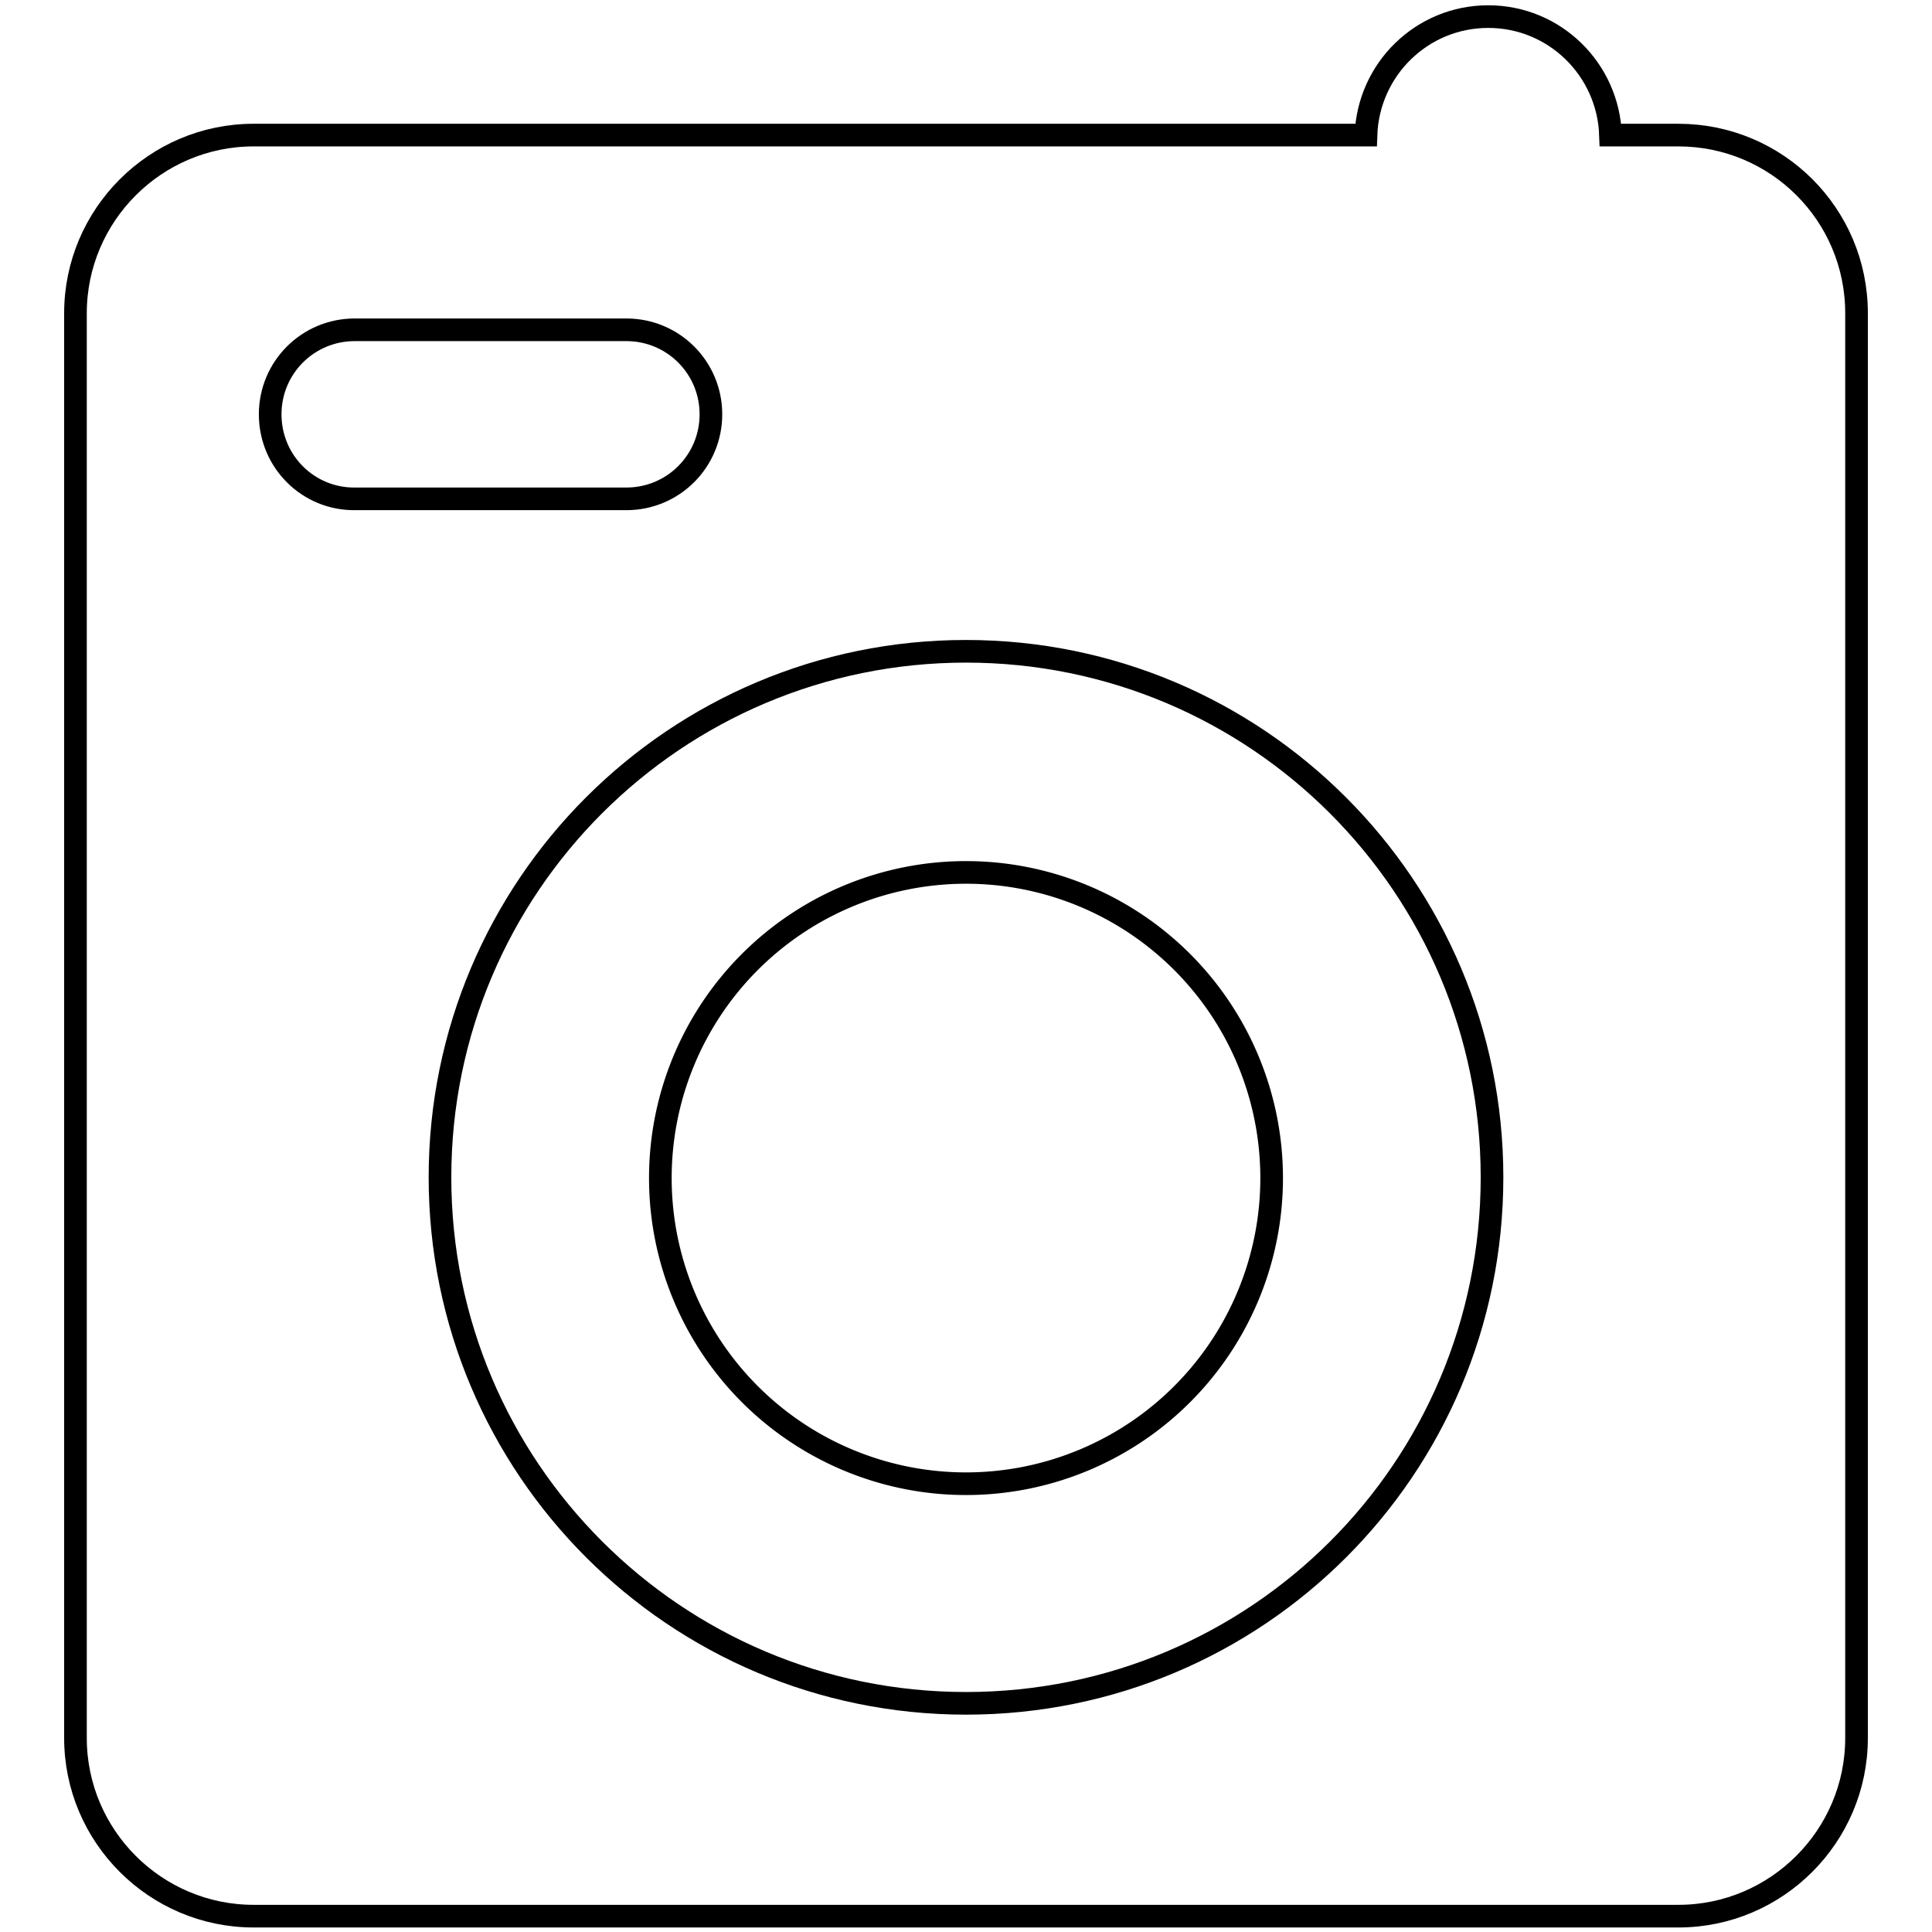 <?xml version="1.0" encoding="utf-8"?>
<!-- Svg Vector Icons : http://www.onlinewebfonts.com/icon -->
<!DOCTYPE svg PUBLIC "-//W3C//DTD SVG 1.1//EN" "http://www.w3.org/Graphics/SVG/1.1/DTD/svg11.dtd">
<svg version="1.1" xmlns="http://www.w3.org/2000/svg" xmlns:xlink="http://www.w3.org/1999/xlink" x="0px" y="0px" viewBox="0 0 256 256" enable-background="new 0 0 256 256" xml:space="preserve">
<g><g><g><g><path stroke-width="3" fill-opacity="0" stroke="#000000"  d="M222.4,17.9h-9c-0.3-8.7-7.4-15.7-16.2-15.7s-15.9,7-16.2,15.7H33.6c-13,0-23.6,10.6-23.6,23.6v188.8c0,13,10.6,23.6,23.6,23.6h188.8c13,0,23.6-10.6,23.6-23.6V41.5C246,28.4,235.4,17.9,222.4,17.9z M35.8,54.9c0-6.2,5-11.2,11.2-11.2h36c6.2,0,11.2,5,11.2,11.2c0,6.2-5,11.2-11.2,11.2H47.1C40.9,66.2,35.8,61.2,35.8,54.9z M128,225.7c-38.5,0-69.7-31.2-69.7-69.7c0-38.5,31.2-69.7,69.7-69.7s69.7,31.2,69.7,69.7C197.7,194.6,166.5,225.7,128,225.7z"/><path stroke-width="3" fill-opacity="0" stroke="#000000"  d="M87.5 156.1a40.5 40.5 0 1 0 81 0a40.5 40.5 0 1 0 -81 0z"/></g></g><g></g><g></g><g></g><g></g><g></g><g></g><g></g><g></g><g></g><g></g><g></g><g></g><g></g><g></g><g></g></g></g>
</svg>